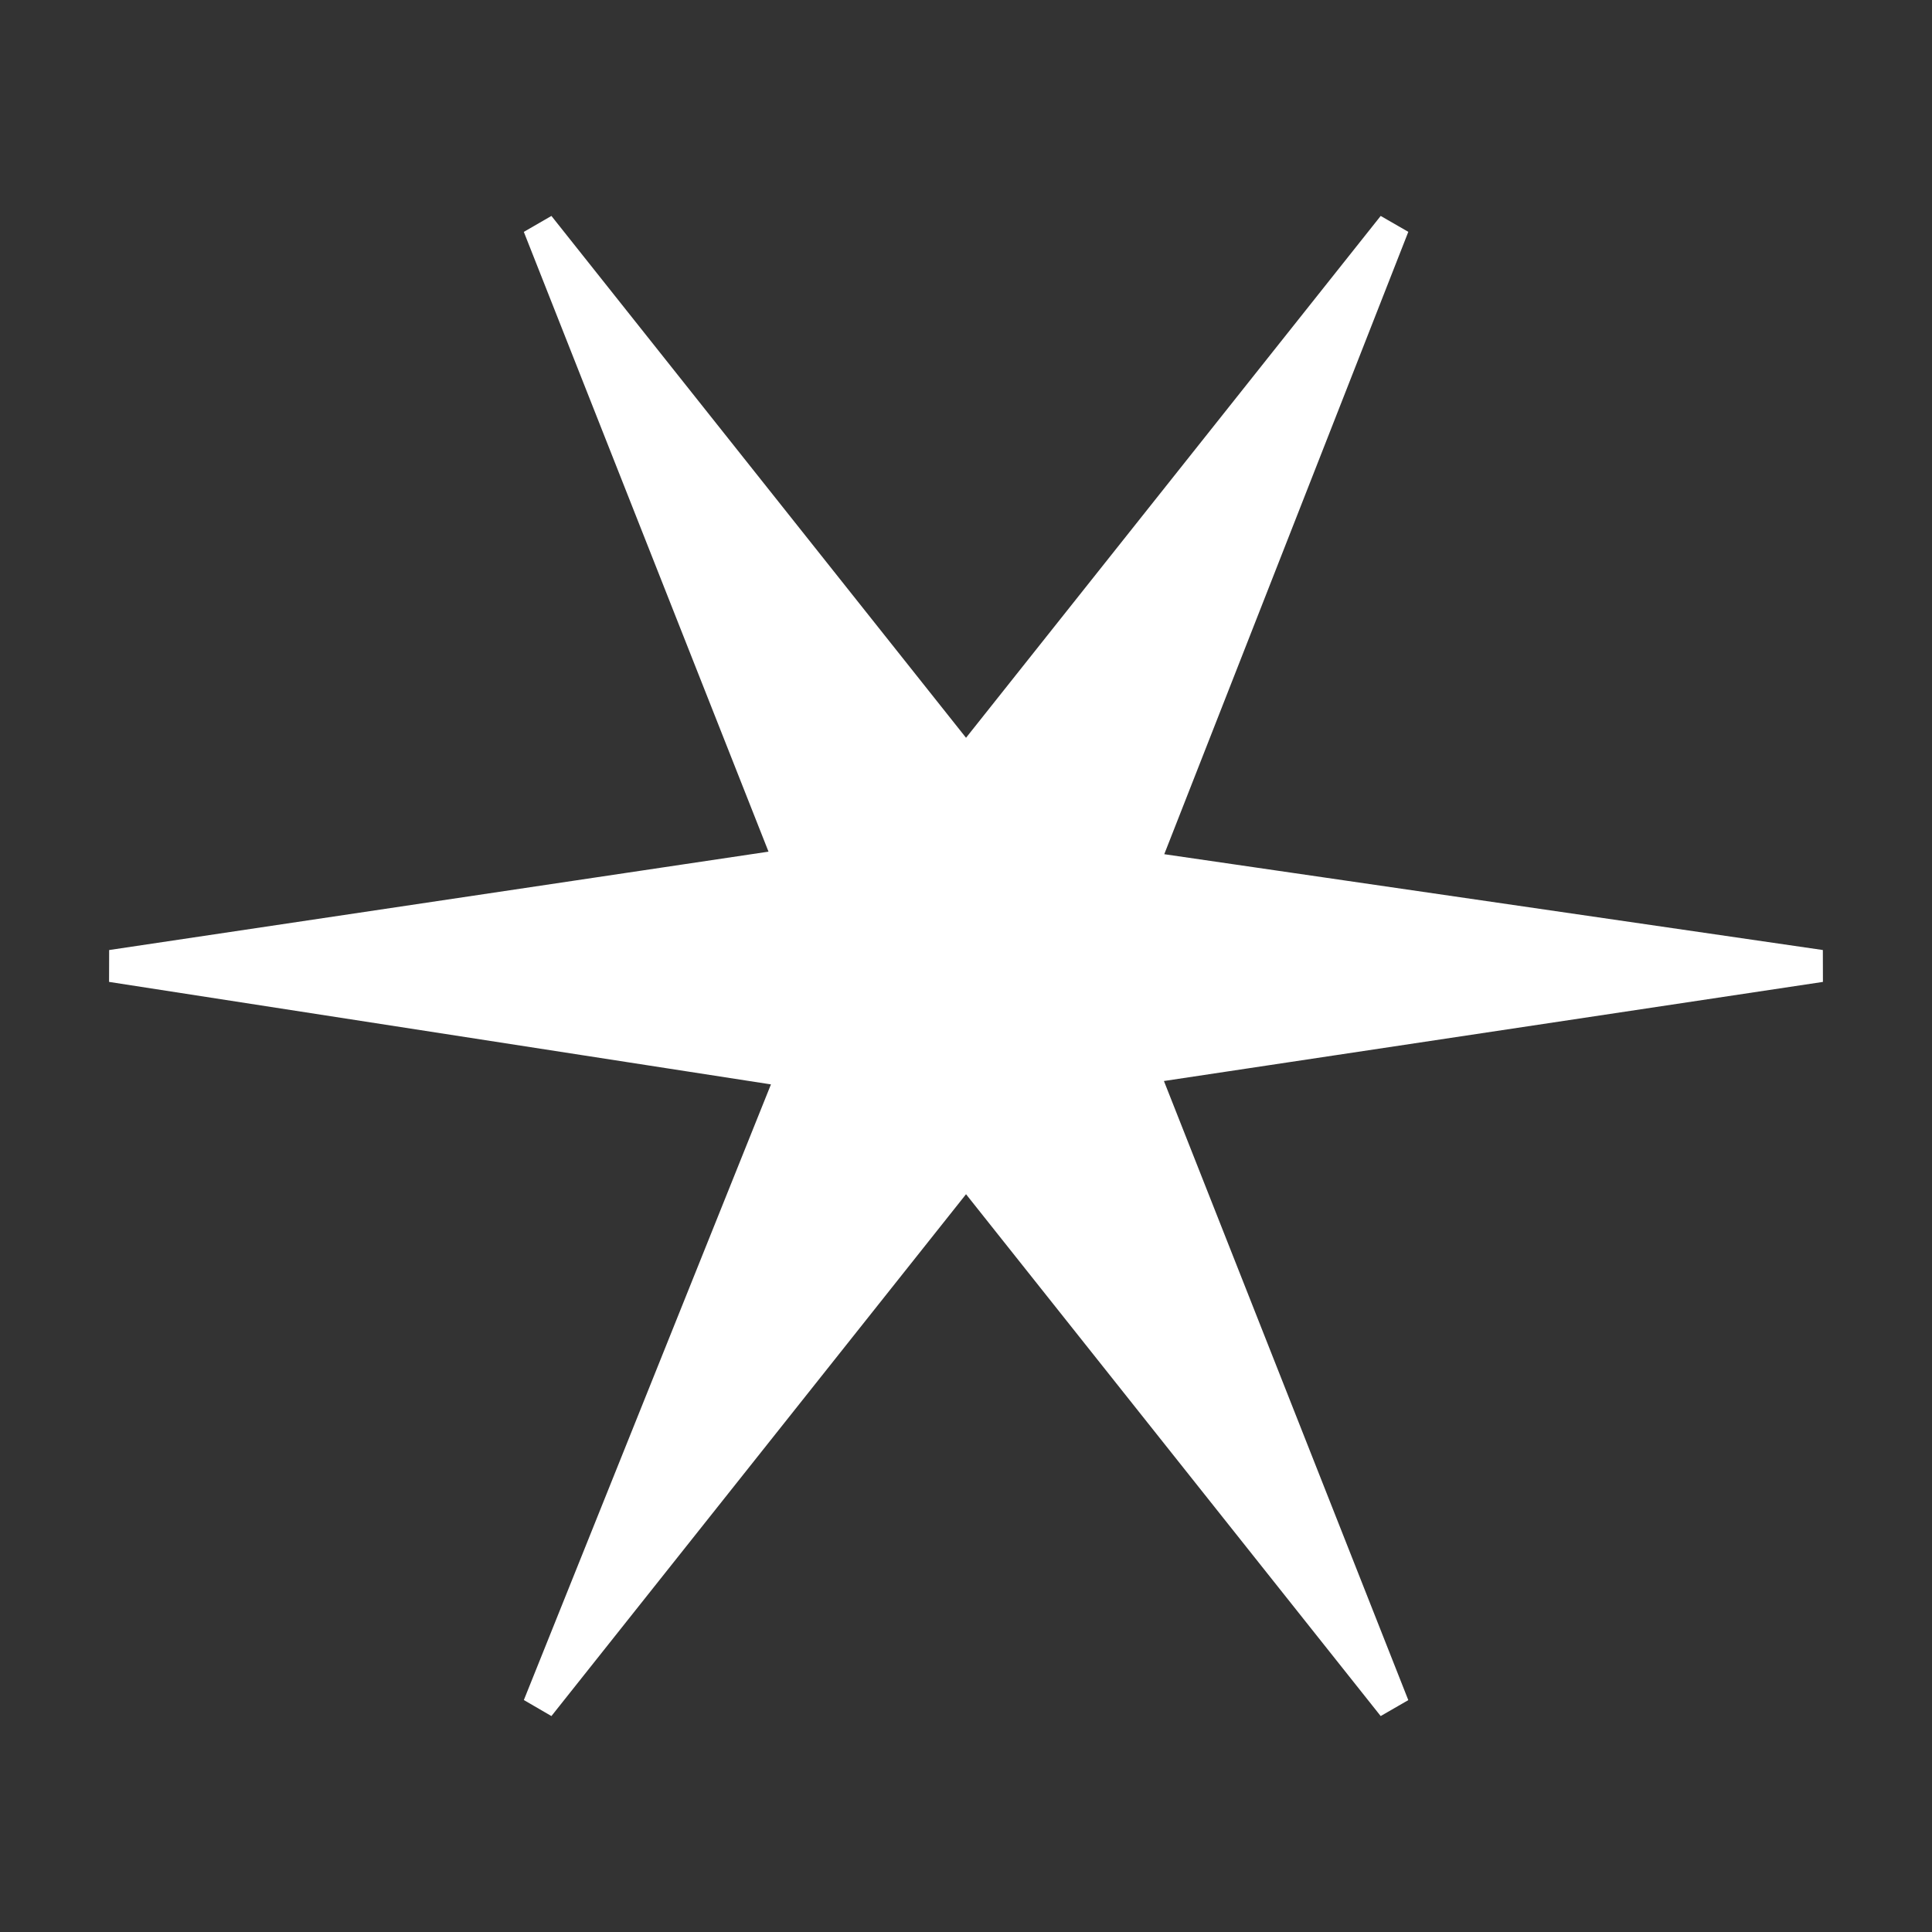 <?xml version="1.0" encoding="UTF-8" standalone="no"?>
<!-- Created with Inkscape (http://www.inkscape.org/) -->

<svg
   width="128"
   height="128"
   viewBox="0 0 33.867 33.867"
   version="1.1"
   id="svg1"
   sodipodi:docname="logo.svg"
   inkscape:version="1.3.2 (091e20e, 2023-11-25)"
   xmlns:inkscape="http://www.inkscape.org/namespaces/inkscape"
   xmlns:sodipodi="http://sodipodi.sourceforge.net/DTD/sodipodi-0.dtd"
   xmlns="http://www.w3.org/2000/svg"
   xmlns:svg="http://www.w3.org/2000/svg">
  <rect x="0" y="0" width="33.867" height="33.867" fill="#333333" stroke="none"/>
  <sodipodi:namedview
     id="namedview1"
     pagecolor="#505050"
     bordercolor="#eeeeee"
     borderopacity="1"
     inkscape:showpageshadow="0"
     inkscape:pageopacity="0"
     inkscape:pagecheckerboard="0"
     inkscape:deskcolor="#505050"
     inkscape:document-units="px"
     inkscape:zoom="1.3115105"
     inkscape:cx="25.924306"
     inkscape:cy="77.010439"
     inkscape:window-width="2560"
     inkscape:window-height="1317"
     inkscape:window-x="0"
     inkscape:window-y="25"
     inkscape:window-maximized="1"
     inkscape:current-layer="layer1"
     showgrid="true"
     inkscape:export-bgcolor="#000000ff">
    <inkscape:page
       x="0"
       y="0"
       width="33.867"
       height="33.867"
       id="page3"
       margin="0"
       bleed="0"
       inkscape:export-filename="../../../../Downloads/logo-black.png"
       inkscape:export-xdpi="384.00003"
       inkscape:export-ydpi="384.00003" />
    <inkscape:grid
       id="grid4"
       units="px"
       originx="2.117"
       originy="0"
       spacingx="2.117"
       spacingy="2.117"
       empcolor="#0099e5"
       empopacity="0.302"
       color="#0099e5"
       opacity="0.149"
       empspacing="5"
       dotted="false"
       gridanglex="30"
       gridanglez="30"
       visible="true" />
  </sodipodi:namedview>
  <defs
     id="defs1" />
  <g
     inkscape:label="Layer 1"
     inkscape:groupmode="layer"
     id="layer1"
     transform="translate(2.117)">
    <path
       style="fill:#ffffff;fill-opacity:1;stroke:#ffffff;stroke-width:0.565;stroke-dasharray:none;stroke-opacity:1"
       d="M 14.817,13.387 7.328,3.961 11.748,15.156 -0.162,16.933 11.792,18.784 7.328,29.906 14.817,20.48 22.307,29.906 17.893,18.723 29.796,16.933 17.899,15.202 22.307,3.961 Z"
       id="path3" />
  </g>
</svg>
